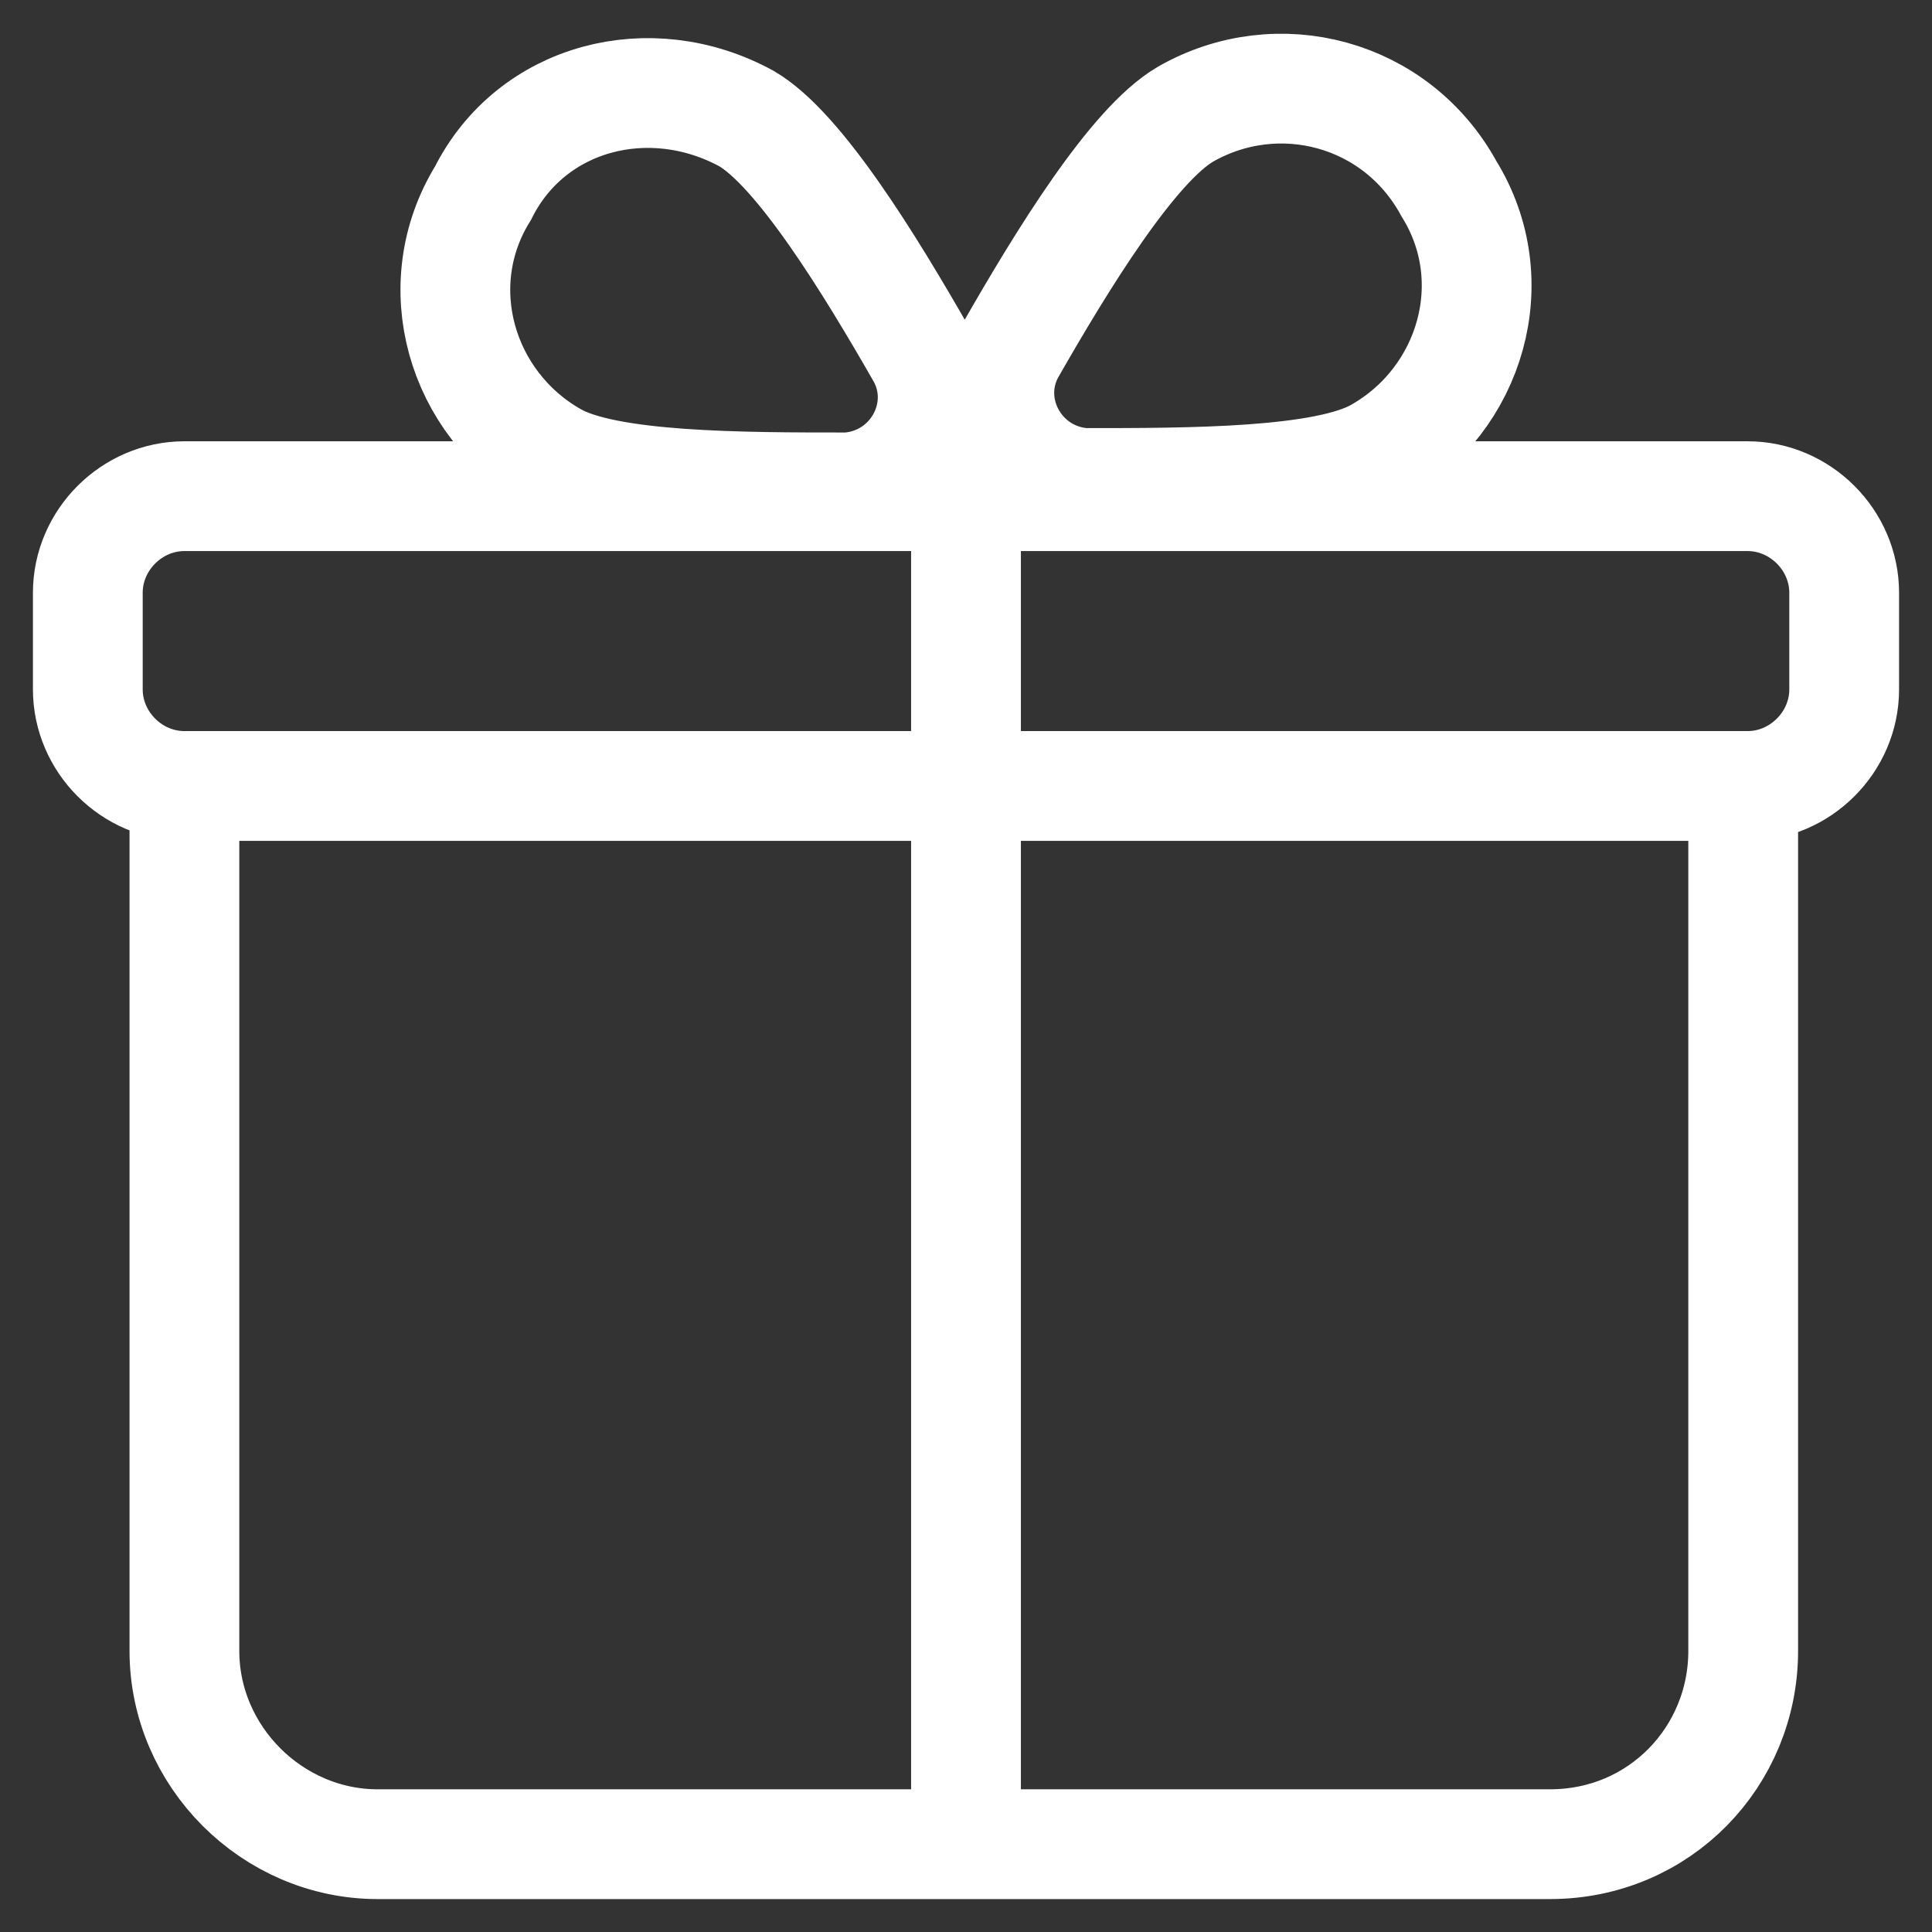 <svg xmlns="http://www.w3.org/2000/svg" xmlns:xlink="http://www.w3.org/1999/xlink" id="&#x421;&#x43B;&#x43E;&#x439;_1" x="0px" y="0px" viewBox="0 0 44 44" style="enable-background:new 0 0 44 44;" xml:space="preserve"><rect x="0" y="0" width="44" height="44" fill="#333333" stroke="none"/><style type="text/css">	.st0{fill:none;stroke:#FFFFFF;stroke-width:2.5;stroke-linecap:round;}</style><path class="st0" d="M4.2,17.9h35.6 M4.2,17.9v19.7c0,2.4,2,4.4,4.4,4.4h26.7c2.5,0,4.4-2,4.4-4.4V17.9 M4.2,17.9 c-1.2,0-2.2-1-2.2-2.2v-2.2c0-1.2,1-2.2,2.2-2.2h35.6c1.2,0,2.2,1,2.2,2.2v2.2c0,1.2-1,2.2-2.2,2.2 M22,12.4V42 M17,2.7 c1.2,0.7,2.8,3.3,4,5.4c0.7,1.3-0.2,2.9-1.7,3c-2.4,0-5.5,0-6.7-0.7c-2.1-1.2-2.9-3.9-1.6-6C12.1,2.2,14.8,1.5,17,2.7z M27,2.6 c-1.2,0.7-2.8,3.3-4,5.4c-0.7,1.3,0.2,2.9,1.7,3c2.4,0,5.5,0,6.7-0.7c2.1-1.2,2.9-3.9,1.6-6C31.8,2.1,29.1,1.4,27,2.6z"></path></svg>
